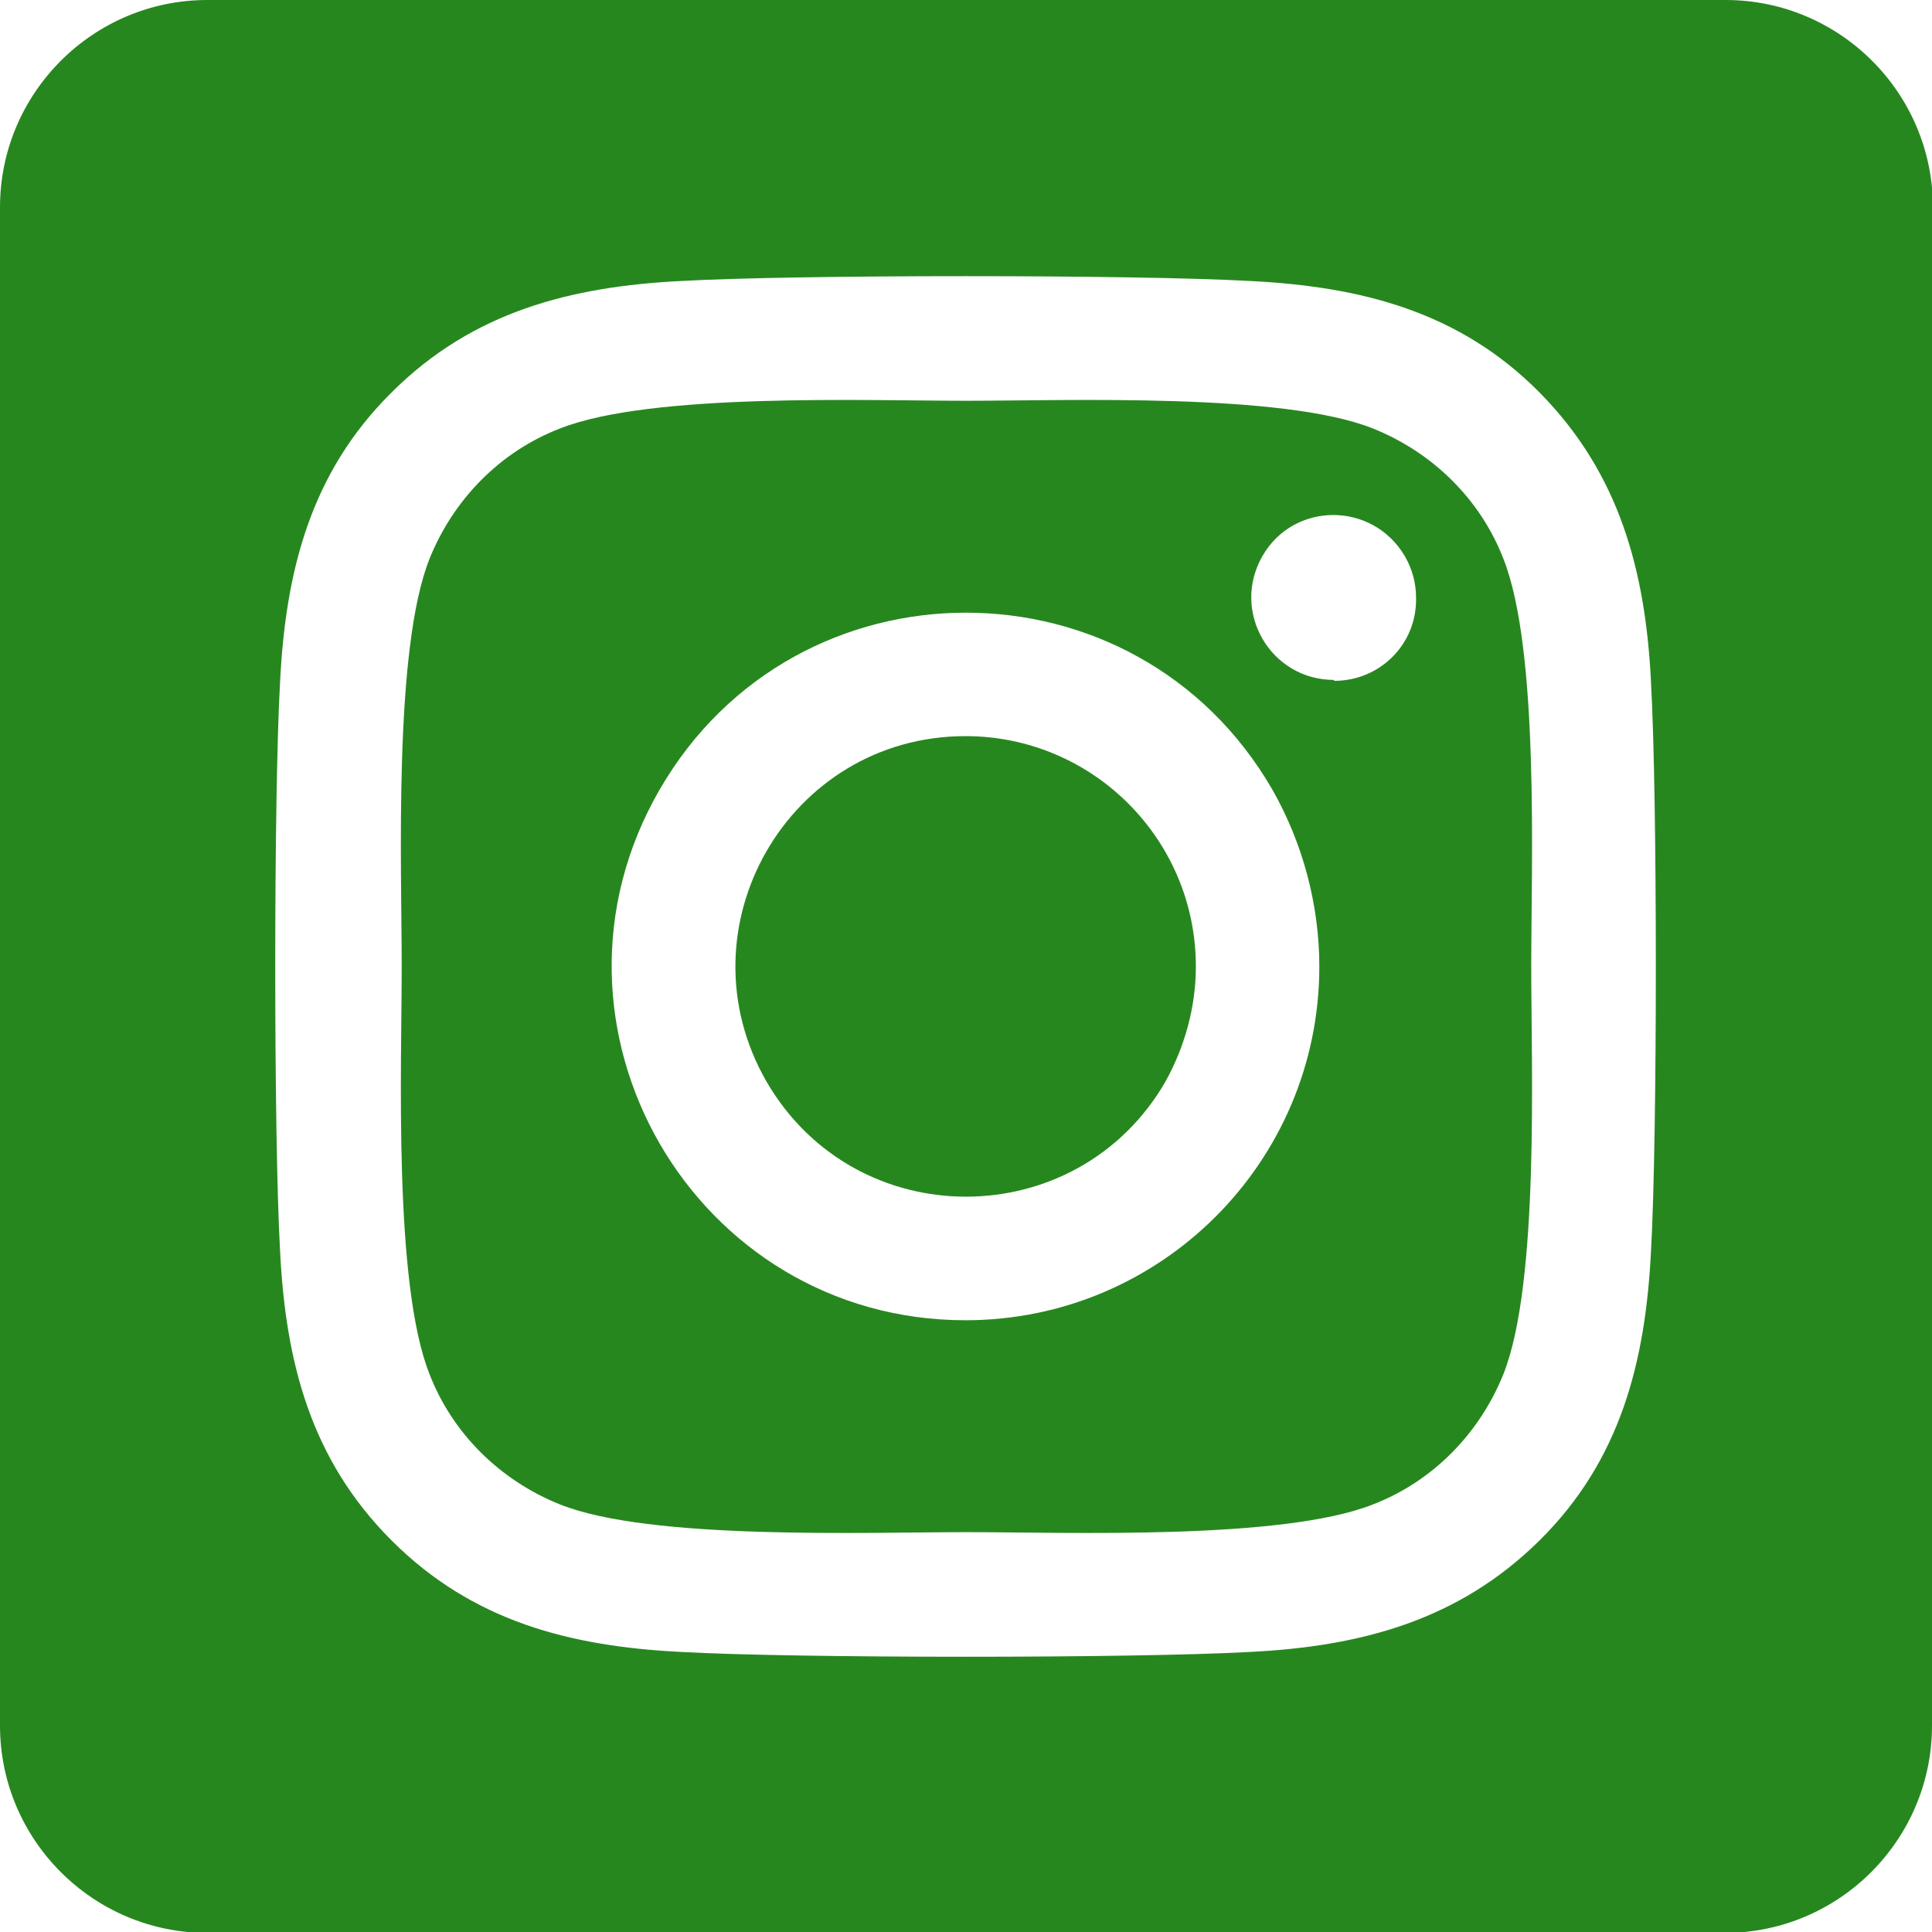 <?xml version="1.0" encoding="UTF-8"?> <svg xmlns="http://www.w3.org/2000/svg" id="Layer_2" viewBox="0 0 20.97 20.97"><defs><style>.cls-1{fill:#27871f;}</style></defs><g id="Layer_1-2"><path class="cls-1" d="m20.97,2.25v16.48c0,1.24-1.01,2.25-2.25,2.25H2.25c-1.24,0-2.25-1.01-2.25-2.25V2.25C0,1.01,1.01,0,2.25,0h16.48c1.24,0,2.25,1.01,2.25,2.25Zm-3.05,5.15c-.06-1.2-.34-2.26-1.21-3.14-.87-.88-1.94-1.15-3.14-1.21-1.24-.07-4.94-.07-6.18,0-1.19.06-2.26.33-3.14,1.21-.88.87-1.15,1.94-1.21,3.14-.07,1.23-.07,4.94,0,6.18.06,1.2.33,2.26,1.21,3.14.88.88,1.94,1.15,3.14,1.21,1.24.07,4.94.07,6.18,0,1.2-.06,2.26-.34,3.14-1.21.88-.87,1.15-1.94,1.21-3.14.07-1.24.07-4.94,0-6.17Zm-1.6-1.33c.39.99.3,3.33.3,4.42s.09,3.43-.3,4.42c-.26.65-.77,1.17-1.42,1.42-.99.39-3.32.3-4.41.3s-3.43.09-4.41-.3c-.65-.26-1.17-.77-1.42-1.42-.39-.99-.3-3.33-.3-4.42s-.09-3.43.3-4.42c.26-.65.77-1.17,1.42-1.42.99-.39,3.32-.3,4.41-.3s3.43-.09,4.41.3c.65.26,1.17.77,1.42,1.42h0Zm-2,4.42c0-.67-.18-1.34-.51-1.92-1.48-2.56-5.17-2.56-6.65,0s.37,5.76,3.32,5.76c2.12,0,3.84-1.72,3.84-3.84Zm-1.34,0c0,.44-.12.87-.33,1.25-.96,1.66-3.36,1.67-4.33,0-.96-1.67.24-3.75,2.16-3.75,1.38,0,2.5,1.12,2.5,2.5Zm1.5-3.1c.5,0,.9-.4.89-.9,0-.16-.04-.31-.12-.45-.35-.6-1.21-.6-1.55,0s.09,1.34.78,1.34h0Z"></path></g></svg> 